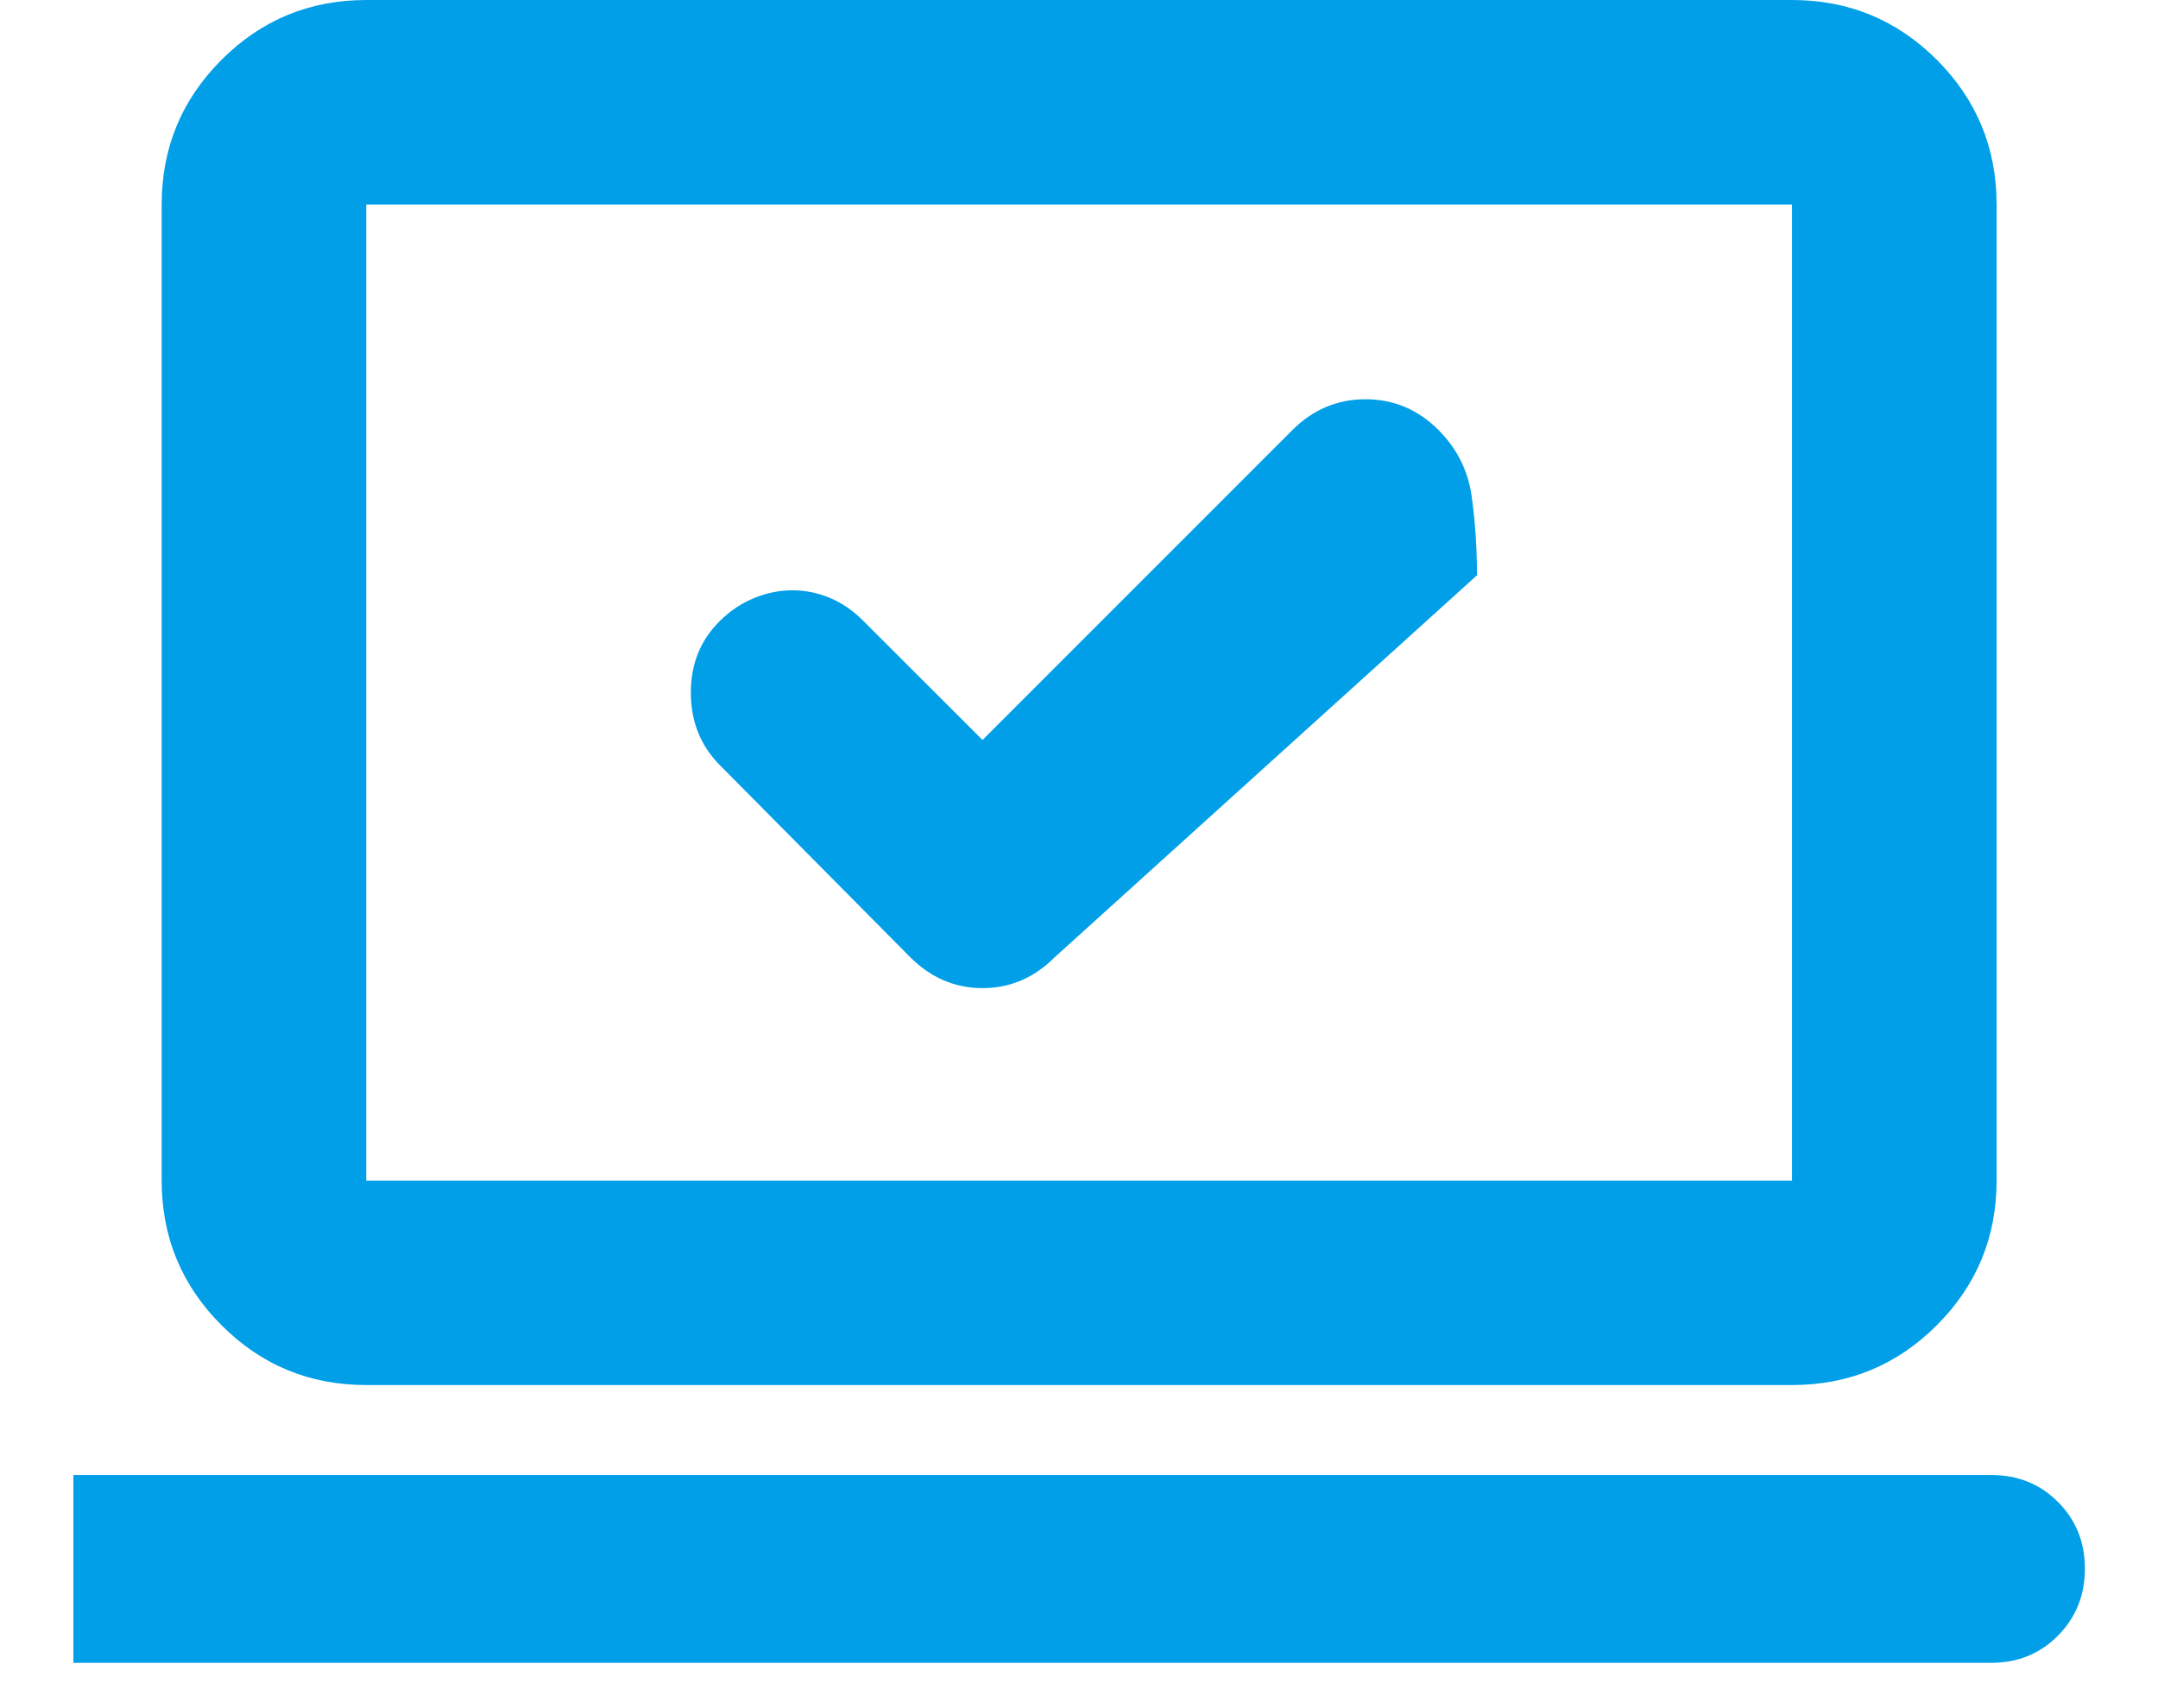 <svg width="24" height="19" viewBox="0 0 24 19" fill="none" xmlns="http://www.w3.org/2000/svg">
<path d="M10.927 8.231L9.597 6.902C9.485 6.79 9.362 6.706 9.228 6.65C9.094 6.594 8.956 6.566 8.812 6.566C8.668 6.566 8.526 6.595 8.385 6.653C8.244 6.711 8.118 6.796 8.006 6.907C7.791 7.119 7.683 7.384 7.683 7.703C7.683 8.022 7.789 8.29 8 8.505L10.125 10.649C10.354 10.877 10.622 10.991 10.928 10.991C11.233 10.991 11.5 10.877 11.728 10.649L16.426 6.399C16.426 6.1 16.407 5.808 16.367 5.522C16.328 5.236 16.204 4.989 15.996 4.781C15.768 4.554 15.498 4.441 15.186 4.441C14.873 4.441 14.603 4.555 14.375 4.782L10.927 8.231ZM0.816 18.496V16.407H22.145C22.44 16.407 22.688 16.506 22.887 16.706C23.087 16.906 23.187 17.153 23.187 17.448C23.187 17.744 23.087 17.992 22.887 18.194C22.688 18.395 22.44 18.496 22.145 18.496H0.816ZM4.073 15.406C3.444 15.406 2.907 15.185 2.464 14.741C2.02 14.298 1.798 13.761 1.798 13.132V2.275C1.798 1.645 2.02 1.109 2.464 0.665C2.907 0.222 3.444 0 4.073 0H19.93C20.56 0 21.096 0.222 21.54 0.665C21.983 1.109 22.205 1.645 22.205 2.275V13.132C22.205 13.761 21.983 14.298 21.54 14.741C21.096 15.185 20.56 15.406 19.93 15.406H4.073ZM4.073 13.132H19.93V2.275H4.073V13.132Z" fill="#009FE8"/>
</svg>
